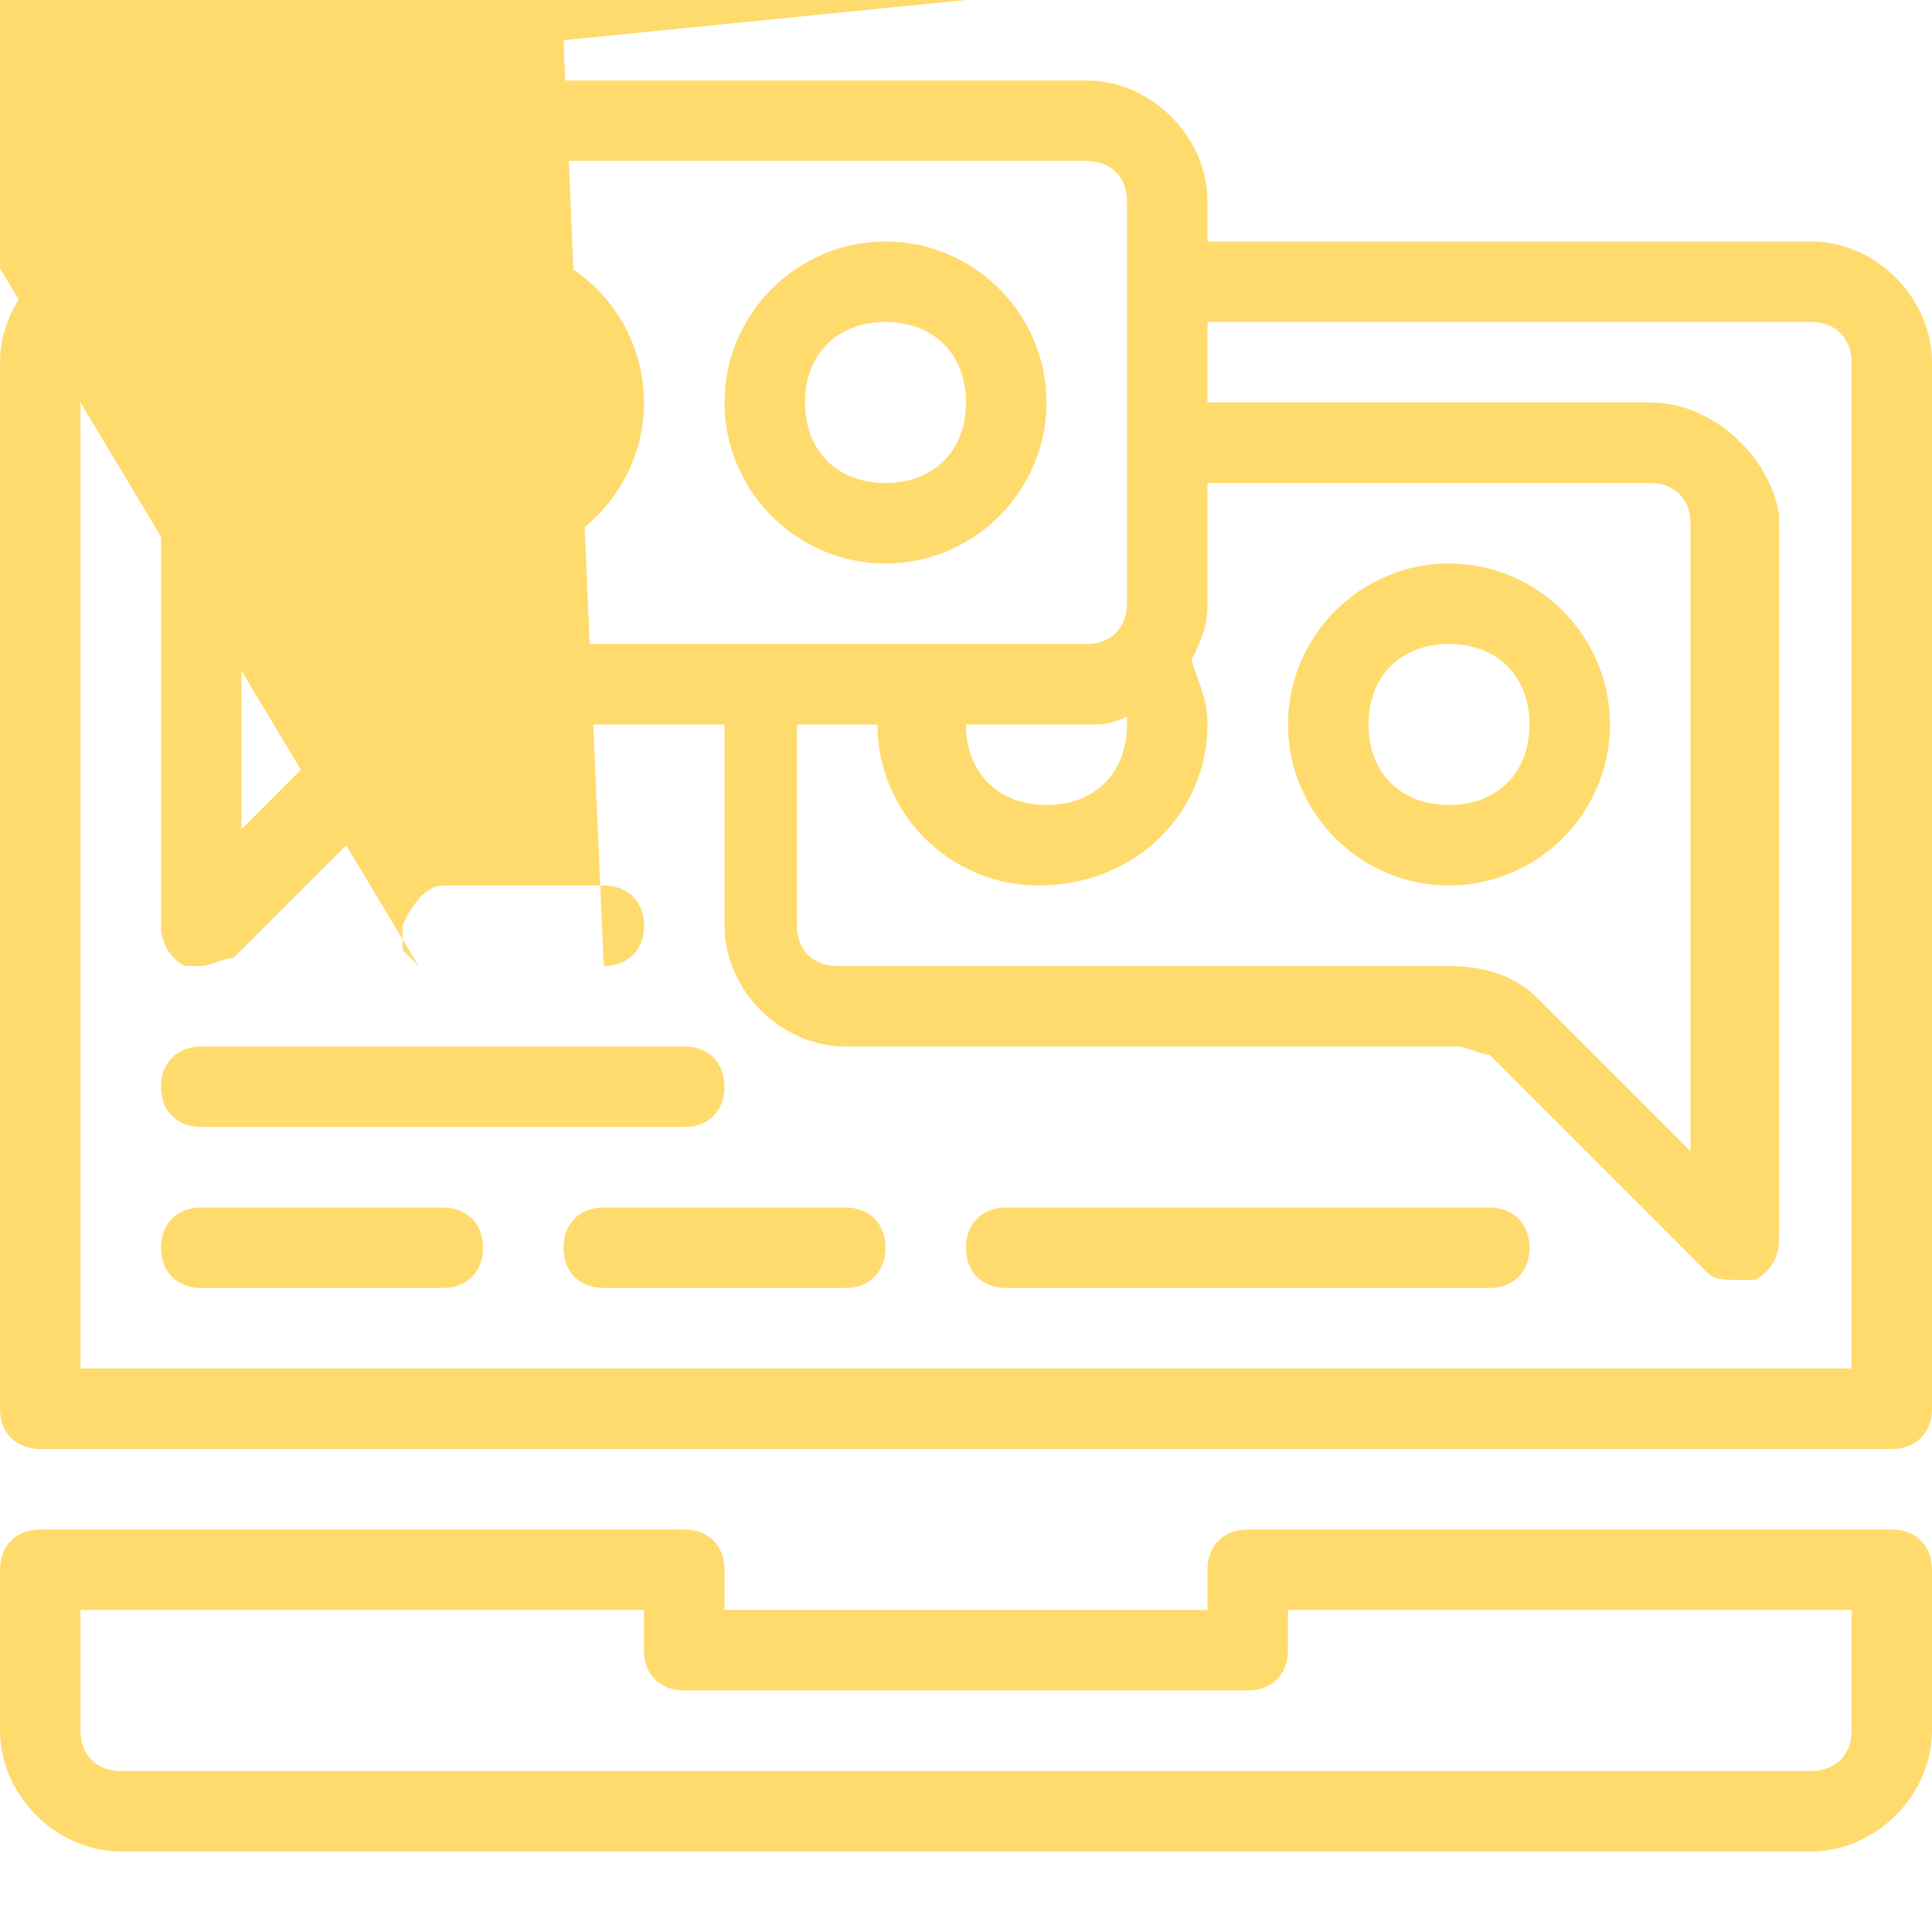 <svg fill="#FFDB6E" height="800px" width="800px" version="1.0" id="Layer_1" xmlns="http://www.w3.org/2000/svg" xmlns:xlink="http://www.w3.org/1999/xlink" 
	 viewBox="0 0 24 24" enable-background="new 0 0 24 24" xml:space="preserve">
<g>
	<g>
		<path d="M22.5,23h-21C0.7,23,0,22.3,0,21.5v-2C0,19.2,0.2,19,0.5,19h8C8.8,19,9,19.2,9,19.5V20h6v-0.5c0-0.3,0.2-0.5,0.5-0.5h8
			c0.3,0,0.5,0.2,0.5,0.5v2C24,22.3,23.3,23,22.5,23z M1,20v1.5C1,21.8,1.2,22,1.5,22h21c0.3,0,0.5-0.2,0.5-0.5V20h-7v0.5
			c0,0.3-0.2,0.5-0.5,0.5h-7C8.2,21,8,20.8,8,20.5L8,20H1z"/>
	</g>
	<g>
		<path d="M11,7C9.9,7,9,6.1,9,5s0.9-2,2-2s2,0.9,2,2S12.1,7,11,7z M11,4c-0.6,0-1,0.4-1,1s0.4,1,1,1s1-0.4,1-1S11.6,4,11,4z"/>
	</g>
	<g>
		<path d="M18,11c-1.1,0-2-0.9-2-2s0.9-2,2-2s2,0.9,2,2S19.1,11,18,11z M18,8c-0.6,0-1,0.4-1,1s0.4,1,1,1s1-0.4,1-1S18.6,8,18,8z"/>
	</g>
	<path d="M22.5,3H15V2.5C15,1.7,14.3,1,13.5,1h-10C2.7,1,2,1.7,2,2.5V3H1.5C0.7,3,0,3.7,0,4.5v13C0,17.8,0.2,18,0.5,18h23
		c0.3,0,0.5-0.2,0.5-0.5v-13C24,3.7,23.3,3,22.5,3z M15,9c0-0.3-0.1-0.5-0.2-0.8C14.9,8,15,7.8,15,7.5V6h5.5C20.8,6,21,6.2,21,6.5
		v7.8l-1.9-1.9c-0.3-0.3-0.7-0.4-1.1-0.4h-7.6c-0.3,0-0.5-0.2-0.5-0.5V9h1c0,1.1,0.9,2,2,2C14.1,11,15,10.1,15,9z M12,9h1.5
		c0.2,0,0.3,0,0.5-0.1c0,0,0,0.1,0,0.1c0,0.6-0.4,1-1,1C12.4,10,12,9.6,12,9z M3,2.5C3,2.2,3.2,2,3.5,2h10C13.8,2,14,2.2,14,2.5v5
		C14,7.8,13.8,8,13.5,8H5.9C5.5,8,5.1,8.2,4.9,8.4L3,10.3V2.5z M23,17H1V4.5C1,4.2,1.2,4,1.5,4H2v7.5c0,0.2,0.1,0.4,0.3,0.5
		c0.1,0,0.1,0,0.2,0c0.1,0,0.3-0.1,0.4-0.1l2.7-2.7C5.7,9.1,5.8,9,5.9,9H9v2.5c0,0.8,0.7,1.5,1.5,1.5h7.6c0.1,0,0.3,0.1,0.4,0.1
		l2.7,2.7c0.1,0.1,0.2,0.1,0.4,0.1c0.1,0,0.1,0,0.2,0c0.2-0.1,0.3-0.3,0.3-0.5v-9C22,5.7,21.3,5,20.5,5H15V4h7.5
		C22.8,4,23,4.2,23,4.5V17z"/>
	<g>
		<path d="M6,7C4.9,7,4,6.1,4,5s0.9-2,2-2s2,0.9,2,2S7.1,7,6,7z M6,4C5.4,4,5,4.4,5,5s0.4,1,1,1s1-0.4,1-1S6.6,4,6,4z"/>
	</g>
	<g>
		<path d="M7
.5,12h-2C5.2,12,5,11.8,5,11.5S5.2,11,5.5,11h2C7.8,11,8,11.2,8,11.5S7.8,12,7.5,12z"/>
</g>
<g>
<path d="M8.5,14h-6C2.2,14,2,13.8,2,13.5S2.2,13,2.5,13h6C8.8,13,9,13.2,9,13.5S8.8,14,8.5,14z"/>
</g>
<g>
<path d="M5.5,16h-3C2.2,16,2,15.8,2,15.5S2.2,15,2.5,15h3C5.8,15,6,15.2,6,15.5S5.8,16,5.5,16z"/>
</g>
<g>
<path d="M10.5,16h-3C7.2,16,7,15.8,7,15.5S7.2,15,7.5,15h3c0.3,0,0.5,0.2,0.5,0.5S10.8,16,10.5,16z"/>
</g>
<g>
<path d="M18.5,16h-6c-0.3,0-0.5-0.2-0.5-0.5s0.2-0.5,0.5-0.5h6c0.3,0,0.5,0.2,0.5,0.5S18.8,16,18.5,16z"/>
</g>
</g>
</svg>
